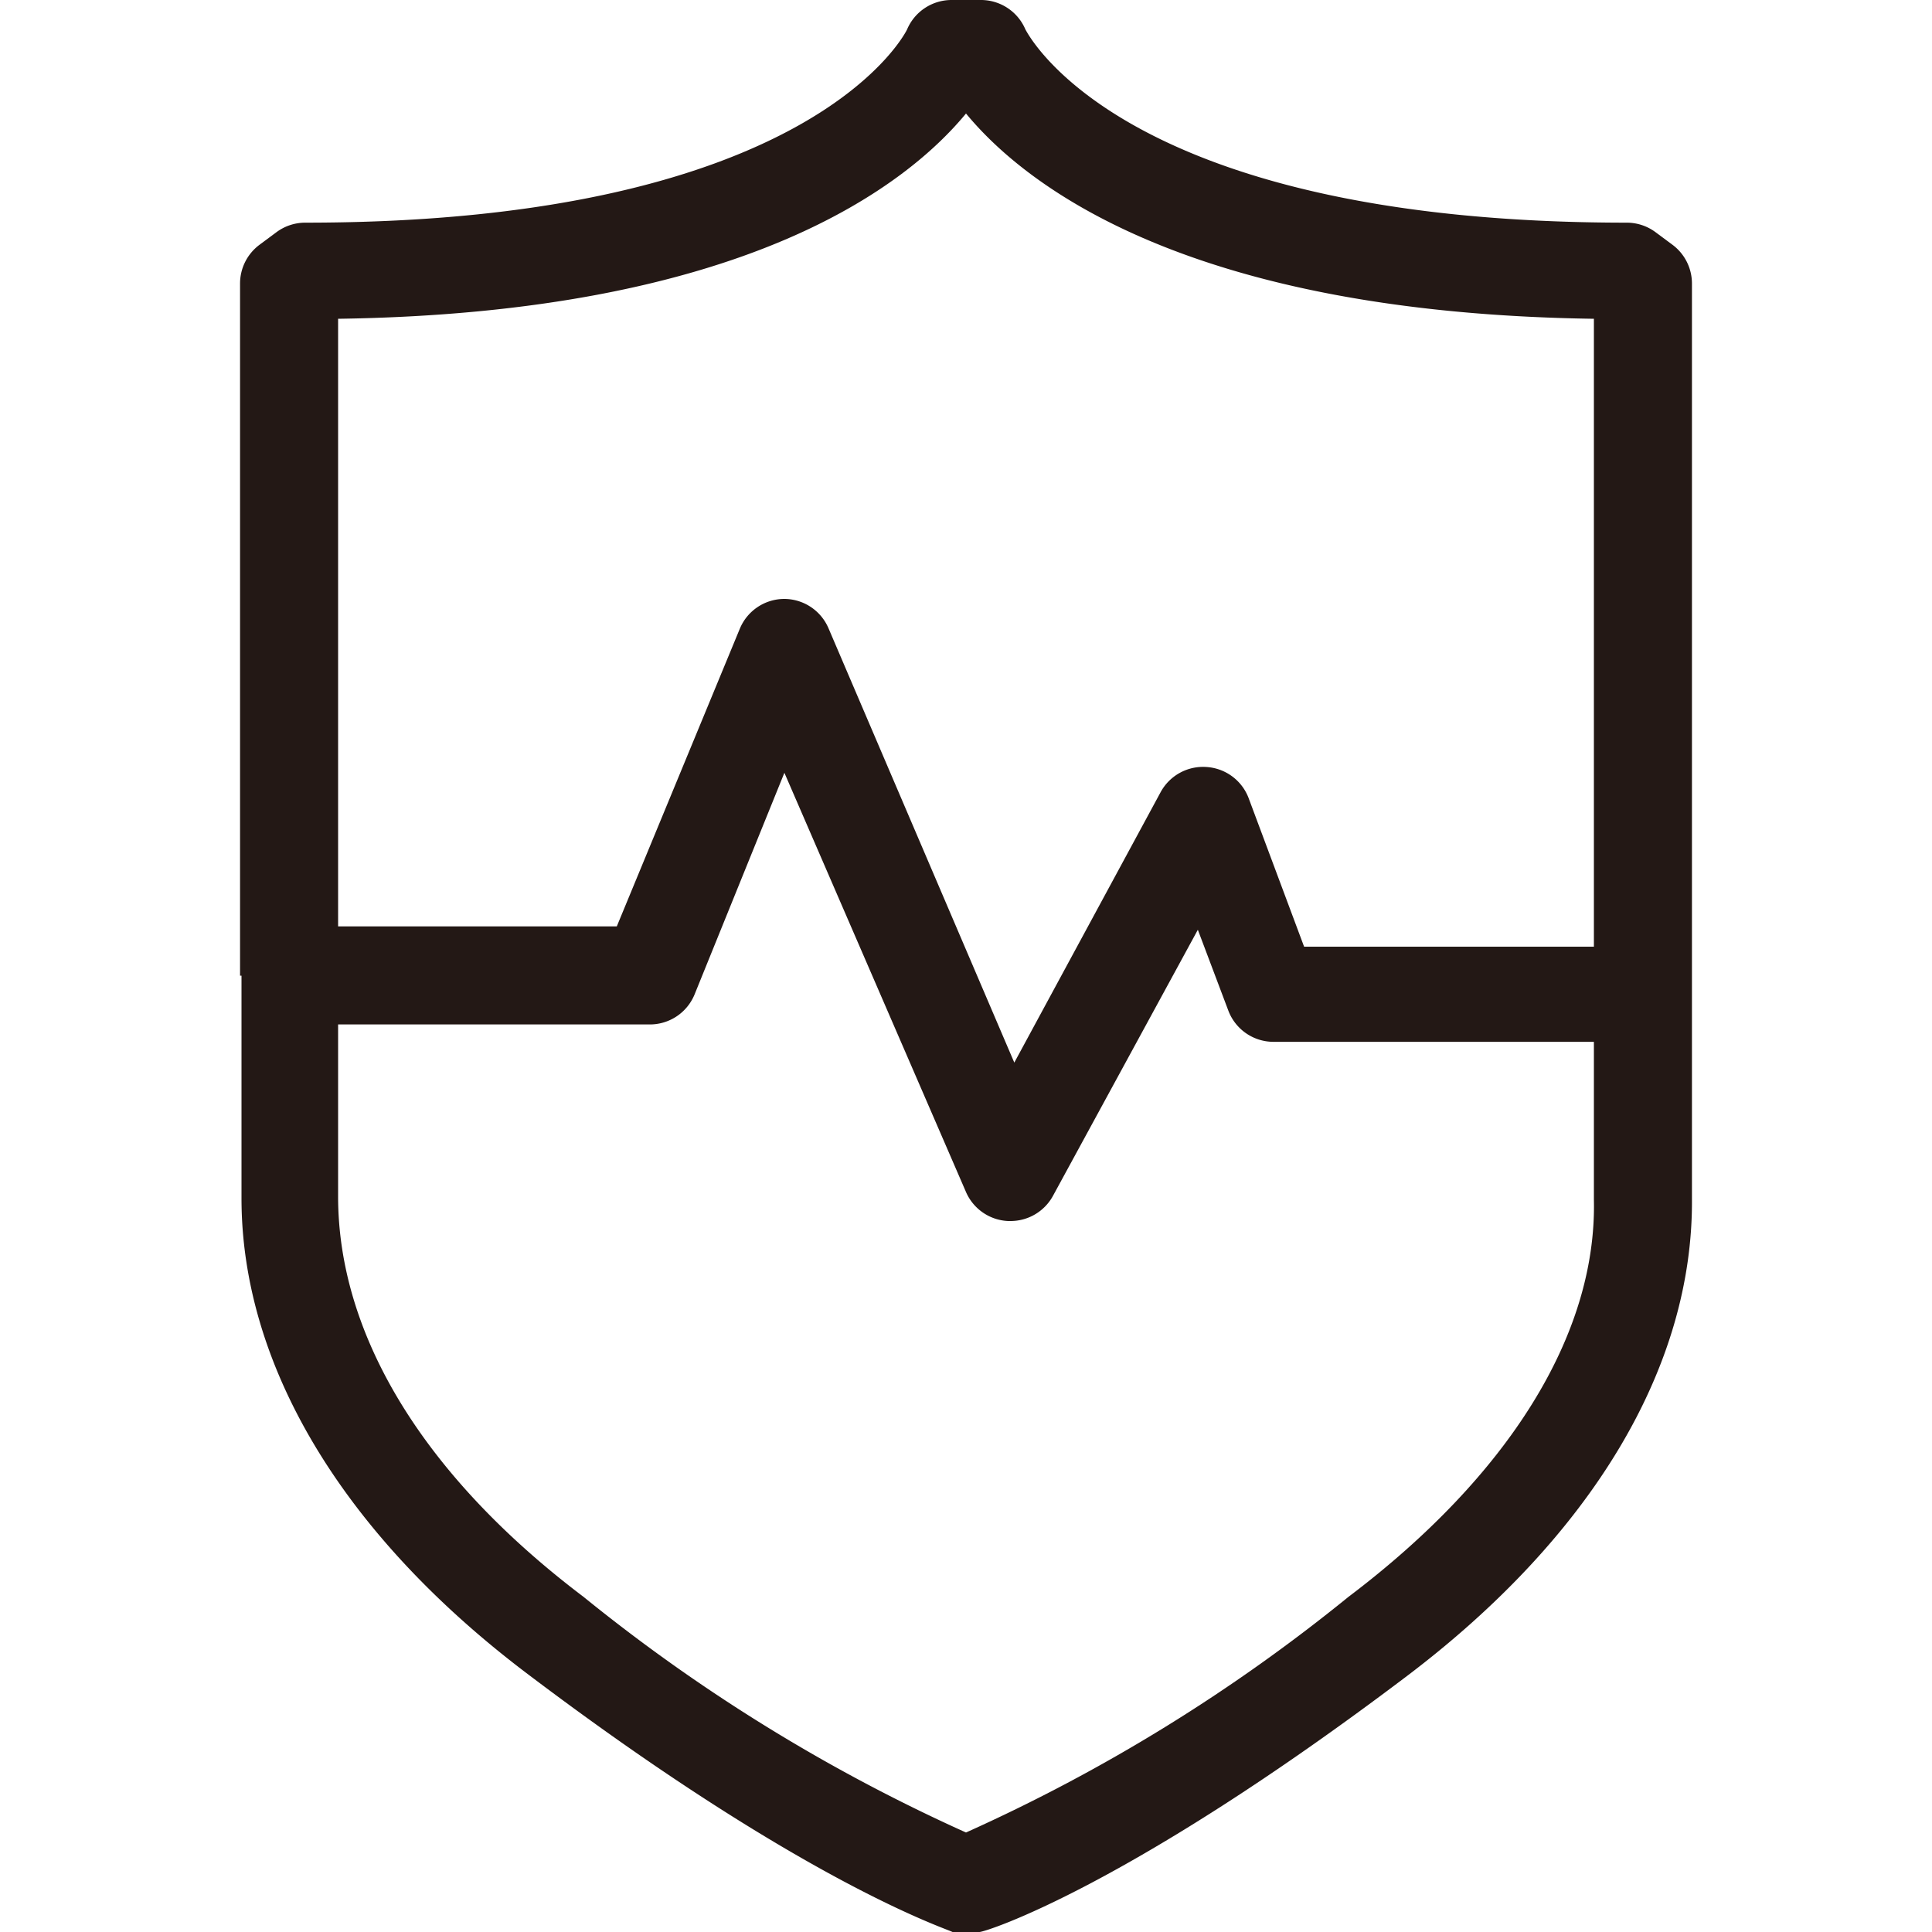 <svg xmlns="http://www.w3.org/2000/svg" viewBox="0 0 40 40"><defs><style>.cls-1{fill:#231815;}</style></defs><title>網站icon_1029</title><g id="圖層_1" data-name="圖層 1"><path class="cls-1" d="M34.63,5.07l-.35-.26a1,1,0,0,0-.6-.2c-10.55,0-12.44-4-12.45-4A1,1,0,0,0,20.3,0h-.6a1,1,0,0,0-.92.61s-1.9,4-12.46,4a1,1,0,0,0-.6.2l-.35.26a1,1,0,0,0-.4.8V20.2H5v4.61c0,3.43,2.07,6.93,5.9,9.83C16.66,39,19.6,39.93,19.72,40a1,1,0,0,0,.56,0c.12,0,3.06-.92,8.85-5.3,3.83-2.9,5.93-6.4,5.9-9.89V5.87A1,1,0,0,0,34.63,5.07ZM20,2.35c1.22,1.48,4.58,4.13,13,4.25v13H27l-1.15-3.08a1,1,0,0,0-.87-.64,1,1,0,0,0-.95.52L21,22l-3.85-9a1,1,0,0,0-.92-.6h0a1,1,0,0,0-.91.61l-2.55,6.17H7V6.6C15.42,6.48,18.78,3.83,20,2.35Zm7.92,30.71A35.83,35.83,0,0,1,20,37.94a36.08,36.08,0,0,1-7.92-4.88C8.76,30.55,7,27.63,7,24.77V21.21h6.45a1,1,0,0,0,.93-.62L16.24,16,20,24.68a1,1,0,0,0,.87.6h.05a1,1,0,0,0,.88-.52l3-5.51.63,1.67a1,1,0,0,0,.94.65H33v3.27C33.06,27.63,31.24,30.55,27.92,33.06Z"/></g></svg>